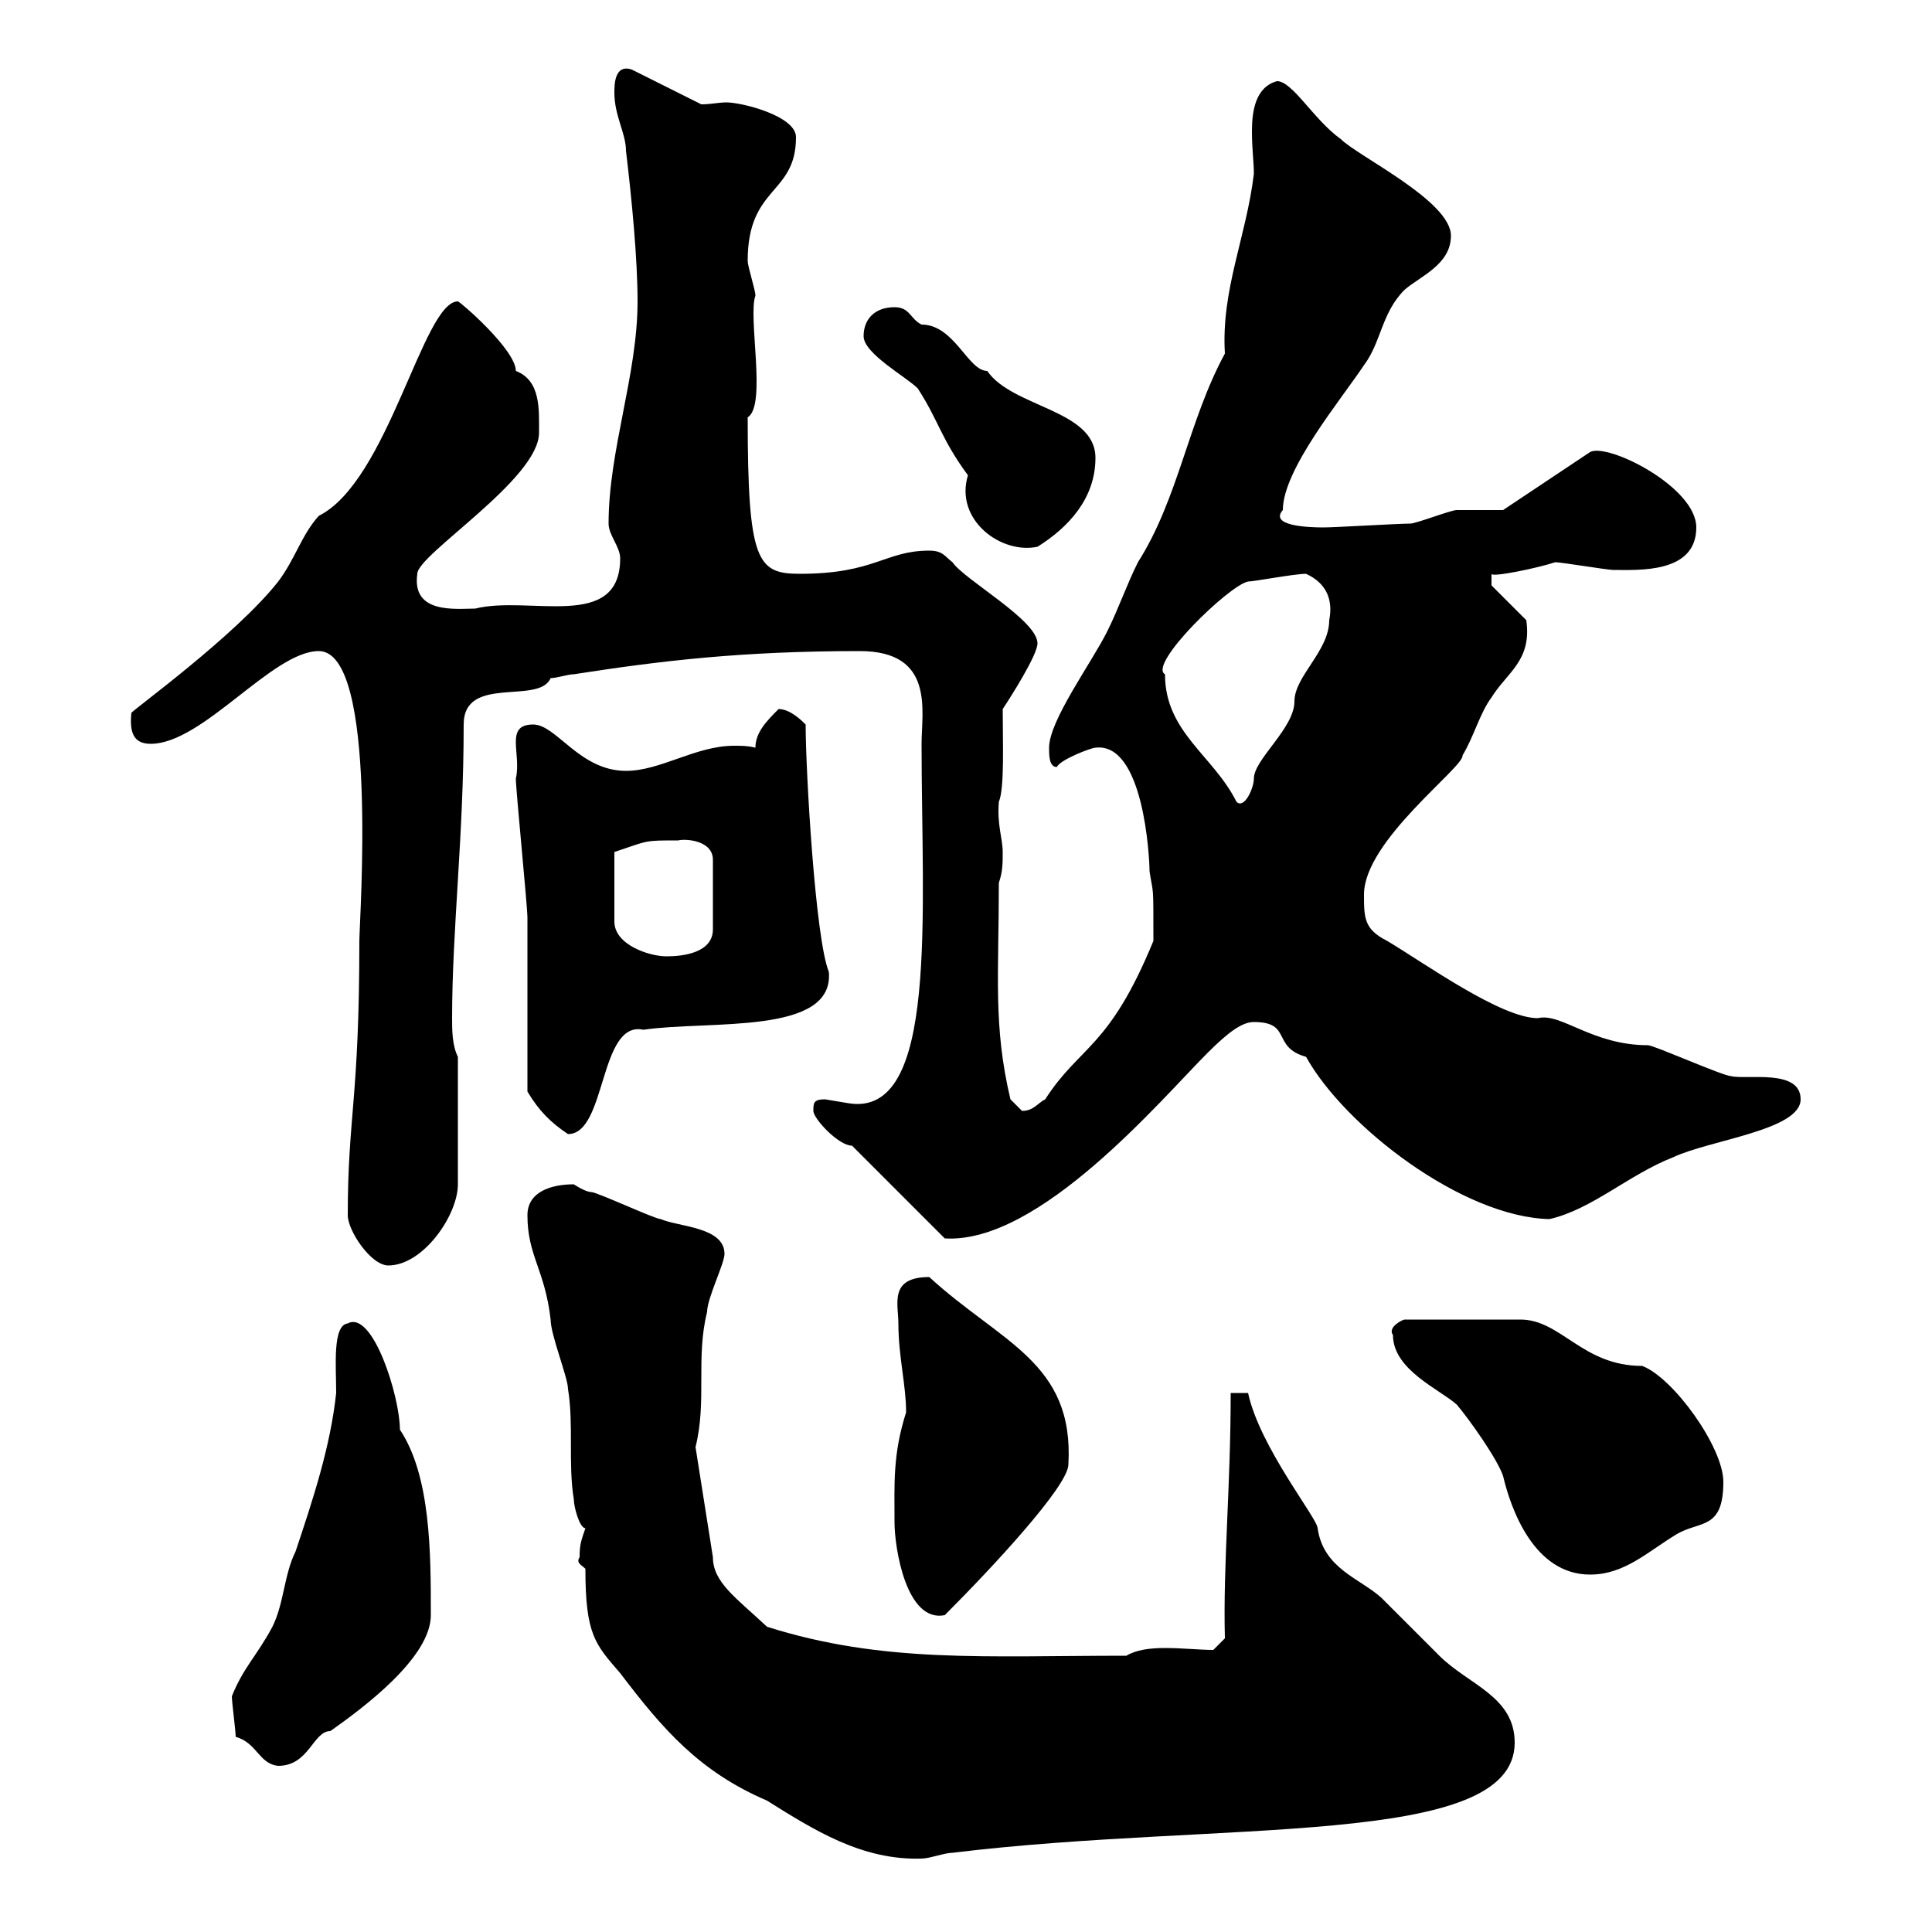 <svg xmlns="http://www.w3.org/2000/svg" xmlns:xlink="http://www.w3.org/1999/xlink" width="300" height="300"><path d="M90 241.80C89.40 242.70 90.30 243 90.90 243.60C90.90 253.80 92.40 255.30 96.30 259.80C102.90 268.50 108.60 275.10 119.10 279.60C126.30 284.10 133.80 288.90 143.10 288.60C144.30 288.60 146.70 287.70 147.90 287.70C189.60 282.60 235.20 287.10 235.20 270.60C235.20 263.40 228 261.60 223.50 257.10C222.60 256.20 215.40 249 214.50 248.10C211.20 245.10 205.50 243.60 204.60 237.30C204.60 235.80 195.60 224.70 193.80 216.30L191.10 216.30C191.10 231 189.90 243 190.20 254.40C190.20 254.40 188.40 256.20 188.40 256.20C186.30 256.20 183.60 255.90 180.90 255.90C178.50 255.90 176.40 256.20 174.90 257.10C153 257.10 137.10 258.30 119.10 252.60C114.30 248.10 110.70 245.70 110.70 241.80L108 224.70C109.80 217.50 108 210.90 109.80 203.70C109.80 201.60 112.50 196.20 112.50 194.70C112.50 190.50 105.30 190.50 102.60 189.30C101.70 189.30 92.70 185.10 91.80 185.10C90.90 185.10 89.10 183.90 89.10 183.90C85.50 183.90 81.90 185.10 81.90 188.70C81.90 195 84.60 197.10 85.50 204.90C85.50 207.30 88.20 213.90 88.20 215.70C89.10 221.10 88.20 227.40 89.10 232.80C89.10 234 90 237.30 90.90 237.30C90.30 239.10 90 239.70 90 241.80ZM36.60 269.70C39.90 270.60 40.20 273.90 43.20 274.20C48 274.20 48.60 268.80 51.30 268.80C56.40 265.20 66.90 257.40 66.90 250.80C66.90 241.20 66.90 229.20 62.10 222C62.10 216.90 57.90 203.40 54 205.50C51.60 205.80 52.20 212.10 52.20 216.30C51.30 224.70 48.60 232.80 45.90 240.90C44.10 244.50 44.10 249 42.30 252.60C39.90 257.10 37.80 258.90 36 263.40C36 264.30 36.60 268.80 36.60 269.70ZM138.90 236.40C138.90 240.30 140.70 252 146.70 250.80C154.20 243.30 165.90 230.70 165.90 227.40C166.80 211.50 155.40 208.50 144.30 198.30C138 198.30 139.50 202.50 139.50 205.50C139.50 210.60 140.70 215.10 140.70 219.30C138.60 225.90 138.90 230.40 138.90 236.40ZM216.30 207.30C216.30 212.70 223.50 215.70 226.20 218.10C228 220.20 232.50 226.50 233.40 229.20C234.60 234.30 238.20 244.50 246.90 244.50C252.30 244.50 255.90 240.90 260.40 238.20C264 236.10 267.60 237.60 267.60 230.10C267.60 224.70 259.80 213.90 255 212.10C245.70 212.10 242.40 204.90 236.10 204.90L218.10 204.90C217.80 204.90 215.40 206.10 216.30 207.30ZM54 188.70C54 191.10 57.60 196.50 60.30 196.50C65.70 196.50 71.10 188.70 71.10 183.90L71.10 164.10C70.20 162.30 70.20 159.90 70.20 158.10C70.20 144.30 72 129.90 72 112.50C72 104.70 83.70 109.50 85.50 105.30C86.40 105.30 88.20 104.70 89.10 104.70C102.60 102.60 115.20 101.10 133.50 101.10C145.20 101.10 143.10 110.40 143.10 115.50C143.10 141.90 145.80 173.70 131.70 171.30C131.70 171.30 128.10 170.70 128.10 170.70C126.30 170.70 126.30 171.30 126.30 172.50C126.30 173.70 130.20 177.90 132.30 177.90L146.70 192.30C161.40 193.20 180.30 170.70 187.50 163.50C190.80 160.20 192.90 158.70 194.70 158.70C200.70 158.70 197.40 162.60 202.80 164.10C208.80 174.90 227.10 189 240.60 189.30C247.20 187.80 252.90 182.40 259.80 179.70C265.50 177 279.60 175.50 279.60 170.70C279.60 165.90 271.20 167.70 268.80 167.10C267.60 167.10 256.80 162.30 255.90 162.30C247.20 162.30 242.40 157.20 238.80 158.10C233.10 158.10 221.40 149.70 215.40 146.10C211.80 144.30 211.80 142.50 211.80 138.90C211.80 130.50 227.40 119.10 227.10 117.30C228.90 114.30 229.80 110.70 231.60 108.30C234 104.40 237.90 102.60 237 96.30L231.60 90.90L231.60 89.10C231.60 89.70 238.80 88.20 241.50 87.30C242.40 87.30 249.60 88.50 250.50 88.50C254.40 88.50 263.40 89.10 263.40 81.90C263.40 75.60 249.60 68.70 246.90 70.20L233.40 79.20C232.50 79.20 227.10 79.20 226.20 79.20C225.30 79.20 219.90 81.30 219 81.30C217.20 81.30 207.30 81.90 205.50 81.90C202.80 81.90 197.10 81.60 199.20 79.20C199.20 72.90 208.20 62.10 211.80 56.70C214.50 53.10 214.50 48.60 218.10 45C220.50 42.90 225.30 41.10 225.30 36.60C225.30 31.20 210.90 24.30 208.20 21.60C204 18.60 200.70 12.60 198.30 12.60C195 13.50 194.40 17.10 194.40 20.40C194.40 23.10 194.70 25.20 194.70 27C193.50 36.90 189.60 45 190.20 54.90C184.50 65.40 183 77.40 176.70 87.30C174.90 90.90 173.70 94.50 171.90 98.10C169.50 102.90 162.90 111.90 162.90 116.10C162.90 117.30 162.90 119.10 164.10 119.10C164.70 117.90 169.50 116.10 170.10 116.10C177.60 115.20 178.50 133.20 178.50 135.30C179.10 139.20 179.10 136.80 179.10 146.10C172.20 162.90 167.70 162.30 162.30 170.70C161.10 171.30 160.50 172.50 158.70 172.50C158.70 172.50 156.90 170.70 156.90 170.70C154.20 159.30 155.10 151.50 155.10 137.10C155.70 135.30 155.70 134.10 155.70 132.30C155.70 130.20 154.80 128.10 155.10 124.50C156 122.40 155.70 115.20 155.70 110.10C156.90 108.30 161.10 101.70 161.10 99.90C161.10 96.30 149.70 90 147.90 87.30C146.70 86.40 146.40 85.50 144.30 85.50C137.40 85.50 135.90 89.10 124.20 89.10C117.60 89.10 116.10 87.30 116.10 64.80C119.10 63 116.10 49.20 117.30 45.90C117.30 45 116.10 41.40 116.10 40.50C116.10 28.80 123.60 30.30 123.60 21.30C123.60 18 115.20 15.90 112.80 15.90C111.60 15.90 110.40 16.20 108.90 16.20L98.10 10.80C95.40 9.90 95.40 13.20 95.40 14.40C95.40 18 97.20 20.70 97.20 23.40C98.10 30.90 99 40.20 99 46.80C99 58.20 94.50 69.90 94.50 81.30C94.50 83.10 96.30 84.90 96.30 86.70C96.30 98.10 82.20 92.40 73.80 94.50C70.80 94.50 63.90 95.40 64.80 89.10C64.80 86.10 83.70 74.40 83.70 67.20C83.70 63.60 84 59.10 80.10 57.60C80.10 54.30 71.40 46.80 71.10 46.80C65.70 46.80 60.30 74.70 49.50 80.10C46.80 83.10 45.90 86.70 43.20 90.30C36.60 98.70 20.40 110.40 20.40 110.70C20.10 113.70 20.70 115.50 23.40 115.50C31.50 115.50 42.30 101.10 49.50 101.10C58.80 101.10 55.80 142.80 55.80 146.10C55.80 170.70 54 173.40 54 188.70ZM81.90 169.50C83.70 172.50 85.50 174.30 88.20 176.10C94.20 176.10 93 158.40 99.90 159.90C110.10 158.40 129.60 160.80 128.70 150.90C126.60 145.80 125.10 119.70 125.10 112.50C124.50 111.90 122.70 110.10 120.90 110.10C119.10 111.90 117.30 113.70 117.30 116.10C116.10 115.80 115.20 115.80 114 115.80C108 115.80 102.60 119.70 97.20 119.70C90 119.70 86.40 112.50 82.80 112.50C78.30 112.50 81 117 80.10 120.90C80.10 122.70 81.90 140.70 81.90 142.50C81.90 146.10 81.90 165.30 81.90 169.50ZM105.30 130.50C106.50 130.20 110.70 130.50 110.70 133.50L110.70 144.30C110.70 147.90 106.20 148.50 103.50 148.50C100.80 148.50 95.40 146.70 95.40 143.10L95.40 132.30C100.80 130.50 99.90 130.50 105.30 130.50ZM180.90 104.70C178.20 103.20 190.80 90.90 193.80 90.30C194.70 90.30 201 89.10 202.80 89.10C206.10 90.60 207 93.30 206.40 96.30C206.40 101.10 201 105 201 108.90C201 113.10 194.70 117.90 194.70 120.90C194.70 122.40 193.20 125.70 192 124.50C188.40 117.30 180.90 113.70 180.90 104.70ZM134.10 52.20C134.10 54.90 140.70 58.50 142.50 60.30C145.80 65.40 146.10 68.10 150.30 73.80C148.20 80.70 155.40 86.10 161.10 84.90C165.90 81.90 170.10 77.40 170.10 71.10C170.10 63.60 157.20 63.30 153.30 57.60C150.30 57.60 148.20 50.40 143.10 50.40C141.30 49.50 141.30 47.70 138.90 47.70C135.90 47.70 134.10 49.50 134.10 52.20Z"/></svg>